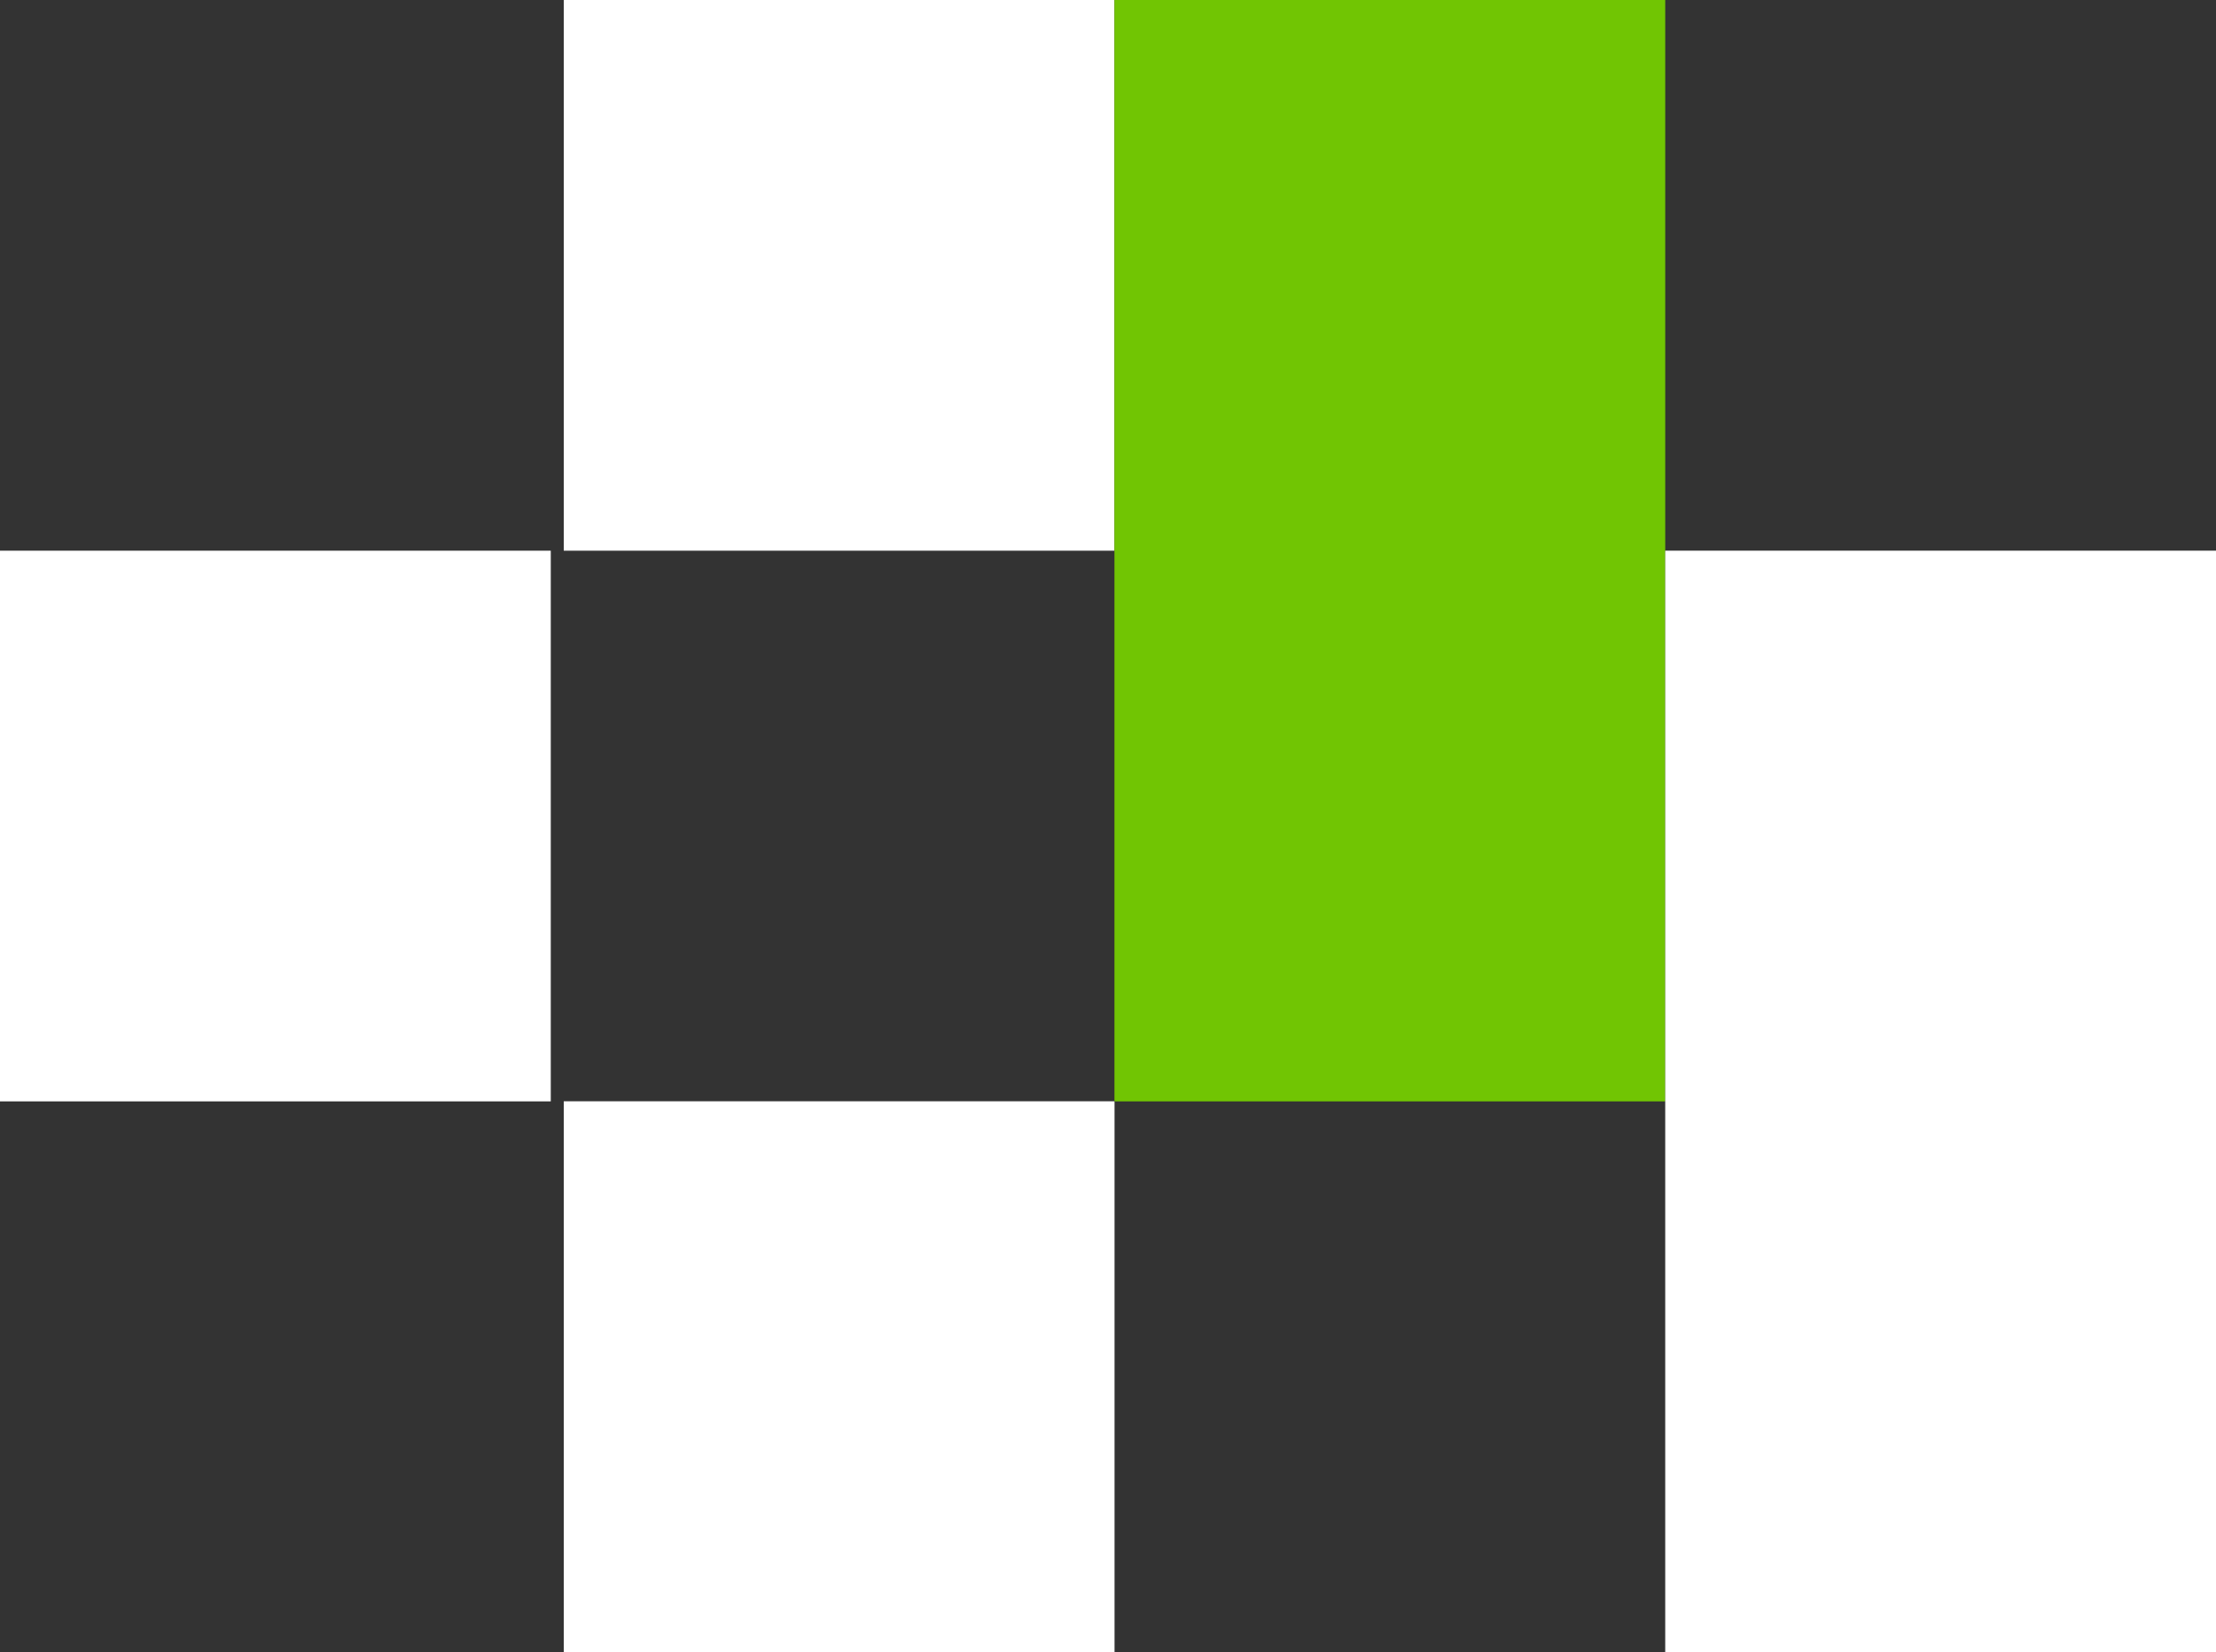 <svg xmlns="http://www.w3.org/2000/svg" width="28.325" height="21.119" viewBox="0 0 28.325 21.119"><rect x="0" y="0" width="28.325" height="21.119" fill="#333333" stroke="none"/><g id="Groupe_137" data-name="Groupe 137" transform="translate(-1513.024 -3067)"><rect id="Rectangle_69" data-name="Rectangle 69" width="7.04" height="7.04" transform="translate(1520.23 3081.079)" fill="#fff"></rect><rect id="Rectangle_71" data-name="Rectangle 71" width="7.04" height="7.04" transform="translate(1513.024 3074.04)" fill="#fff"></rect><rect id="Rectangle_90" data-name="Rectangle 90" width="7.04" height="7.04" transform="translate(1520.23 3067)" fill="#fff"></rect><rect id="Rectangle_72" data-name="Rectangle 72" width="7.04" height="14.08" transform="translate(1527.269 3067)" fill="#71c503"></rect><rect id="Rectangle_17" data-name="Rectangle 17" width="7.04" height="14.08" transform="translate(1534.309 3074.04)" fill="#fff"></rect></g></svg>